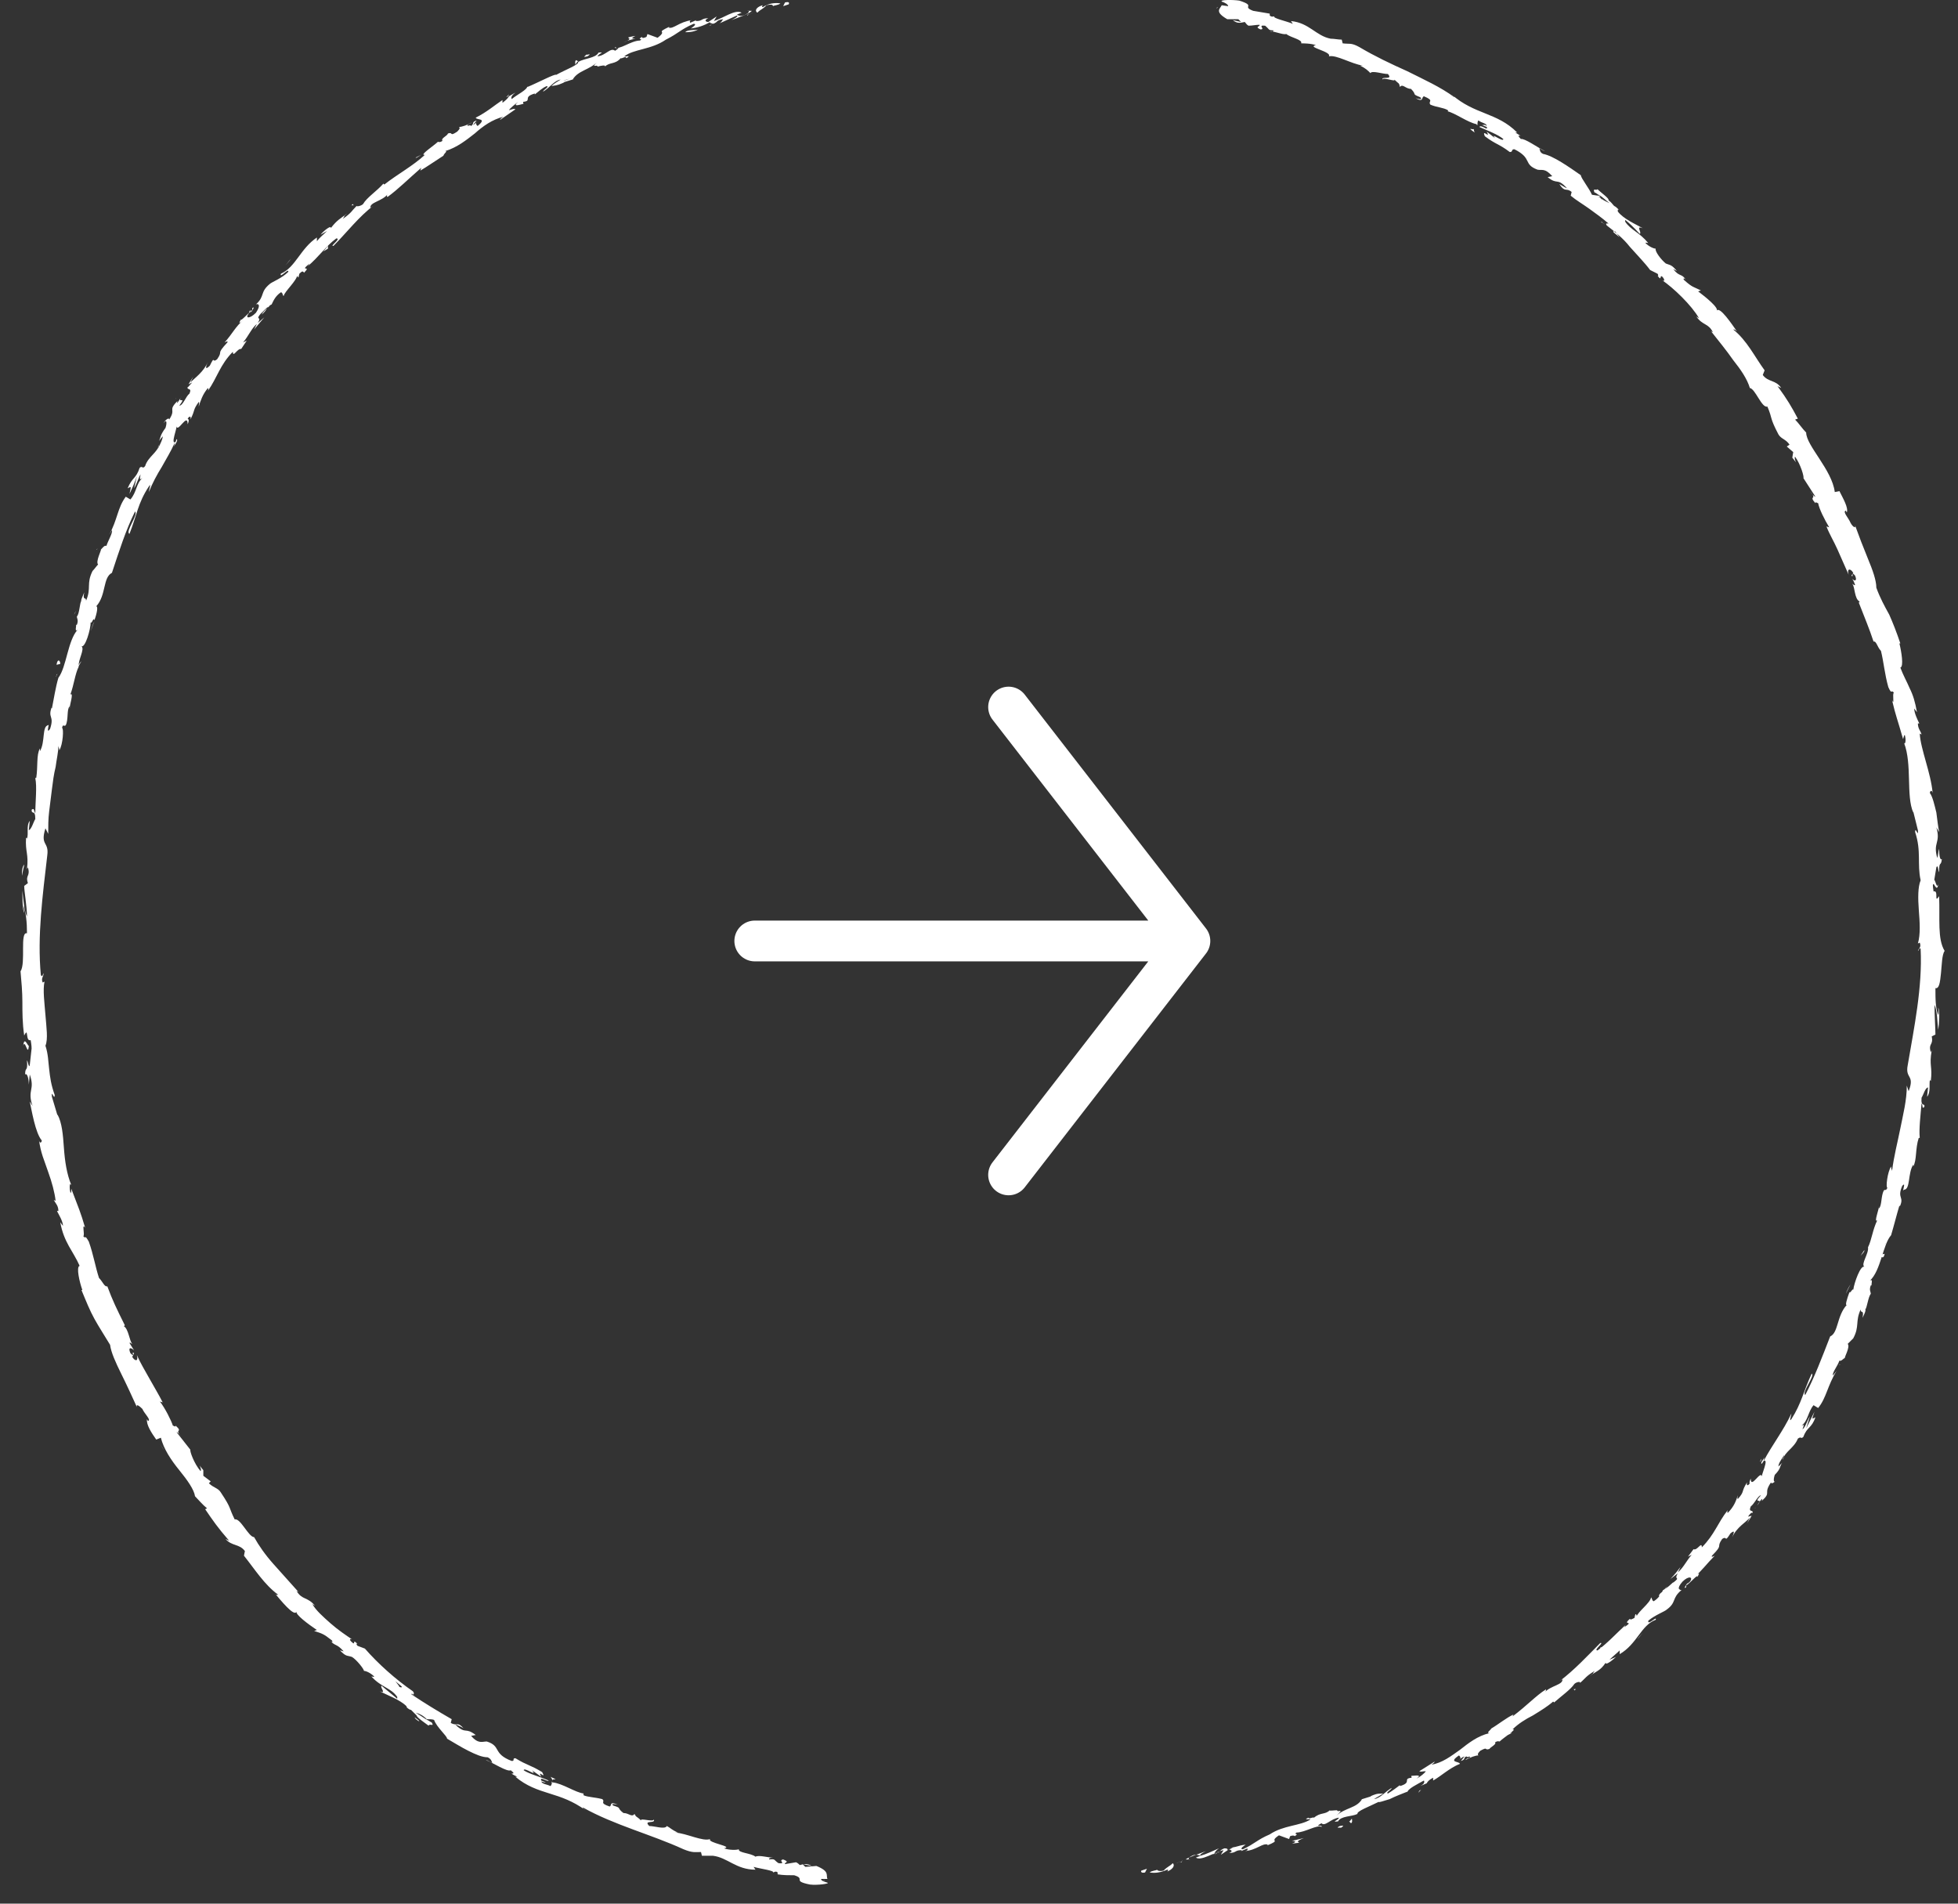 <svg width="72" height="70" viewBox="0 0 72 70" fill="none" xmlns="http://www.w3.org/2000/svg">
<rect x="0" y="0" width="72" height="70" fill="#333333" stroke="none"/>
<path d="M37.088 26L43.755 34.601M43.755 34.601L37.088 43.202M43.755 34.601L27.755 34.601" stroke="white" stroke-width="1.5" stroke-linecap="round" stroke-linejoin="round"/>
<path d="M27.169 67.965C27.203 67.965 27.203 67.965 27.169 67.965V67.965ZM3.471 22.841L3.335 23.217C3.369 23.114 3.403 22.977 3.471 22.841ZM2.995 24.31C2.928 24.378 2.894 24.446 2.86 24.515C2.86 24.549 2.86 24.549 2.86 24.549L2.995 24.31ZM6.357 16.385C6.357 16.385 6.357 16.419 6.323 16.419C6.289 16.555 6.323 16.487 6.357 16.385ZM9.921 11.158C9.888 11.227 9.854 11.295 9.82 11.329C9.922 11.261 9.955 11.193 9.921 11.158ZM9.82 11.329C9.752 11.398 9.684 11.466 9.616 11.568C9.718 11.5 9.786 11.398 9.82 11.329ZM22.925 1.56C23.061 1.491 23.197 1.457 23.366 1.423C23.264 1.423 23.163 1.423 23.366 1.32C22.755 1.423 23.468 1.355 22.925 1.56ZM27.848 0.467C27.984 0.33 28.018 0.364 28.187 0.193C28.323 0.159 28.425 0.159 28.425 0.227C28.459 0.193 28.629 0.193 28.697 0.125C28.493 0.091 28.255 0.125 28.052 0.262C27.984 0.262 28.052 0.193 28.052 0.193C27.882 0.227 27.712 0.364 27.848 0.467ZM27.542 0.535C27.508 0.535 27.474 0.535 27.474 0.569L27.542 0.535ZM30.021 68.614L29.613 68.648L29.511 68.546L29.851 68.614C29.681 68.512 29.545 68.546 29.41 68.58C29.376 68.546 29.342 68.512 29.274 68.478L28.866 68.546C28.832 68.478 29.07 68.478 28.799 68.375C28.595 68.409 28.934 68.546 28.629 68.512C28.459 68.409 28.527 68.341 28.289 68.375C28.255 68.341 28.323 68.307 28.425 68.307C28.221 68.307 27.916 68.204 27.78 68.273C27.61 68.136 27.135 68.136 27.169 67.999C27.101 68.034 26.795 68.034 26.626 67.965C26.999 67.897 25.98 67.76 26.116 67.624C25.845 67.726 25.267 67.419 24.826 67.385C24.86 67.385 24.894 67.385 24.928 67.385C24.69 67.282 24.656 67.214 24.521 67.145C24.453 67.282 24.079 67.145 23.875 67.145C23.638 66.906 24.113 67.077 24.045 66.906C24.011 67.009 23.536 66.838 23.57 66.94C23.4 66.77 23.4 66.838 23.332 66.701C23.23 66.838 23.129 66.667 22.925 66.667C22.653 66.462 22.891 66.496 22.551 66.394C22.416 66.291 22.721 66.36 22.721 66.36C22.382 66.223 22.517 66.394 22.416 66.428C22.008 66.291 22.28 66.257 22.144 66.155C21.872 66.086 21.635 66.086 21.465 66.018C21.465 65.984 21.431 65.984 21.465 65.95C21.159 65.916 20.684 65.574 20.311 65.54C20.277 65.506 20.277 65.506 20.277 65.506C20.311 65.574 20.277 65.642 20.243 65.677C20.107 65.608 19.937 65.608 19.903 65.506C20.005 65.54 20.005 65.54 20.073 65.54L19.903 65.472C19.835 65.301 20.141 65.54 20.175 65.472C19.869 65.335 19.462 65.233 19.258 65.096C19.258 64.959 19.801 65.369 19.564 65.096L19.903 65.335C19.733 65.028 20.107 65.472 19.937 65.164C19.496 64.891 19.394 64.925 18.953 64.652C18.817 64.652 18.953 64.754 18.817 64.754C18.104 64.481 18.443 64.208 17.9 64.037C17.73 64.037 17.595 64.139 17.323 63.832L17.493 63.798C17.085 63.49 17.153 63.798 16.746 63.422C16.848 63.422 17.119 63.593 17.051 63.559C16.814 63.285 16.814 63.49 16.576 63.354L16.61 63.217C16.135 62.944 15.625 62.636 15.116 62.295C15.15 62.295 15.286 62.329 15.184 62.192C14.539 61.748 13.894 61.167 13.418 60.621L13.147 60.519C13.113 60.484 13.079 60.416 13.147 60.45C12.943 60.245 13.079 60.484 12.977 60.416C12.841 60.313 12.841 60.245 12.943 60.279C12.739 60.143 12.434 59.938 12.162 59.699C11.891 59.459 11.619 59.22 11.483 58.981L11.585 59.05C11.313 58.708 11.11 58.845 10.906 58.503L10.974 58.537C10.668 58.196 10.363 57.854 10.057 57.513C9.752 57.171 9.514 56.829 9.344 56.522C9.141 56.522 8.835 55.804 8.631 55.873C8.394 55.395 8.53 55.497 8.122 54.882C8.02 54.711 7.85 54.711 7.681 54.541L7.749 54.472L7.477 54.267V54.062L7.341 53.892C7.375 53.96 7.409 54.062 7.375 54.096C7.138 53.823 6.968 53.345 7.002 53.311L6.492 52.662C6.526 52.662 6.628 52.764 6.696 52.833C6.357 52.525 6.764 52.696 6.458 52.423C6.458 52.491 6.391 52.423 6.357 52.423C6.289 52.218 6.085 51.808 5.881 51.535L5.983 51.569C5.847 51.295 5.678 51.022 5.508 50.715C5.338 50.407 5.168 50.134 5.033 49.827C5.1 50.066 4.965 50.066 4.863 49.895L4.931 49.758C4.795 49.656 4.999 49.963 4.795 49.758C4.693 49.519 4.829 49.553 4.931 49.656C4.863 49.553 4.829 49.485 4.761 49.383C4.795 49.348 4.829 49.417 4.863 49.417C4.761 49.314 4.727 48.87 4.557 48.768L4.591 48.733C4.286 48.119 4.15 47.845 3.946 47.299C3.844 47.333 3.776 47.128 3.64 46.991C3.505 46.581 3.437 46.137 3.267 45.659C3.097 45.352 3.165 45.591 3.063 45.454C3.131 45.42 2.995 44.942 3.131 45.147C2.961 44.566 2.894 44.429 2.622 43.712C2.622 43.815 2.622 43.883 2.588 43.849C2.554 43.712 2.554 43.541 2.588 43.541L2.622 43.575C2.452 43.166 2.384 42.687 2.35 42.209C2.316 41.731 2.282 41.287 2.113 40.979V41.014C2.045 40.774 1.977 40.569 1.909 40.33C1.875 40.023 2.011 40.501 2.011 40.262C1.875 39.886 1.841 39.613 1.807 39.306C1.773 39.032 1.773 38.759 1.671 38.452C1.773 38.212 1.705 37.768 1.671 37.324C1.637 36.88 1.569 36.402 1.637 36.095L1.569 36.129C1.502 35.958 1.603 35.924 1.603 35.787C1.569 35.821 1.569 35.958 1.502 35.855C1.366 34.421 1.569 32.918 1.739 31.449C1.807 30.937 1.468 31.107 1.671 30.458L1.773 30.663C1.773 30.39 1.773 30.117 1.807 29.843C1.841 29.57 1.875 29.297 1.909 29.024C1.943 28.75 1.977 28.477 2.045 28.204C2.079 27.93 2.147 27.657 2.147 27.418C2.147 27.486 2.181 27.486 2.181 27.589C2.316 27.384 2.35 26.769 2.282 26.769C2.316 26.598 2.35 26.735 2.418 26.667C2.52 26.462 2.452 26.086 2.554 25.983C2.588 25.983 2.554 26.052 2.554 26.086C2.554 25.949 2.724 25.437 2.588 25.539C2.724 25.164 2.758 24.788 2.894 24.515C2.86 24.276 3.131 23.866 2.995 23.763C3.131 23.831 3.335 23.148 3.335 22.875C3.369 22.977 3.437 22.67 3.471 22.807C3.573 22.533 3.607 22.294 3.539 22.294C3.912 21.884 3.776 21.235 4.116 21.064C4.387 20.245 4.625 19.493 4.965 18.81C5.1 18.913 4.591 19.561 4.761 19.63C5.033 18.947 5.066 18.503 5.474 17.888C5.576 17.717 5.474 18.024 5.474 18.093C5.61 17.751 5.779 17.444 5.949 17.17C6.119 16.863 6.289 16.59 6.425 16.282C6.425 16.282 6.425 16.351 6.391 16.419C6.458 16.316 6.56 16.18 6.492 16.146L6.458 16.248C6.255 16.385 6.526 15.701 6.492 15.667C6.526 15.941 6.9 15.155 6.9 15.599C6.934 15.531 6.968 15.428 6.9 15.394C6.968 15.292 7.036 15.292 7.002 15.428C7.205 15.018 7.07 15.121 7.307 14.779C7.341 14.813 7.307 14.882 7.307 14.95C7.375 14.745 7.443 14.506 7.647 14.267C7.647 14.301 7.681 14.267 7.647 14.369C7.986 13.891 8.088 13.413 8.563 12.935C8.563 13.174 8.733 12.798 8.869 12.832L9.073 12.525L8.937 12.593C9.141 12.354 9.242 12.081 9.446 11.91L9.344 12.115L9.718 11.671L9.48 11.876C9.65 11.602 9.344 11.807 9.616 11.5C9.582 11.568 9.82 11.261 9.989 11.193C10.057 11.056 10.125 10.885 10.329 10.748C10.397 10.748 10.397 10.885 10.431 10.885C10.465 10.714 10.906 10.338 10.94 10.099C10.906 10.168 10.974 10.202 10.974 10.202L11.008 10.065C11.11 9.963 11.144 9.963 11.178 10.031C11.483 9.724 10.974 10.031 11.381 9.69C11.348 9.724 11.381 9.724 11.313 9.792C11.721 9.45 11.992 9.04 12.366 8.767C12.57 8.767 12.094 9.075 12.264 9.04C12.739 8.562 13.215 7.947 13.724 7.572L13.622 7.64C13.588 7.435 14.064 7.401 14.267 7.128C14.199 7.196 14.233 7.264 14.267 7.23C14.641 6.957 14.98 6.615 15.489 6.171L15.456 6.274C15.693 6.137 16.033 5.898 16.304 5.727C16.338 5.625 16.474 5.556 16.372 5.556C16.814 5.42 17.153 5.146 17.459 4.907C17.764 4.634 18.104 4.395 18.511 4.292C18.443 4.327 18.341 4.429 18.409 4.395L18.953 4.019C18.885 3.985 18.851 4.019 18.715 4.053C18.749 3.985 18.919 3.848 19.054 3.746C18.817 3.951 19.122 3.848 19.258 3.814C19.224 3.814 19.258 3.746 19.224 3.746C19.598 3.712 19.19 3.575 19.666 3.438V3.473C19.801 3.37 19.937 3.233 20.107 3.165C20.209 3.199 19.971 3.302 19.971 3.37C20.209 3.233 20.378 2.96 20.616 2.926C20.514 2.994 20.378 3.063 20.277 3.165C20.548 3.131 20.582 3.097 20.752 3.028H20.718L21.159 2.892L21.058 2.926C21.261 2.584 21.669 2.584 22.008 2.243C21.669 2.55 21.974 2.345 21.974 2.448C22.11 2.414 22.28 2.379 22.246 2.448C22.416 2.277 22.619 2.379 22.823 2.14C22.857 2.174 23.027 2.038 23.027 2.14C23.264 2.004 22.959 2.106 22.959 2.072C23.298 1.799 23.943 1.833 24.487 1.457C24.962 1.218 25.03 1.081 25.505 0.876C25.675 0.876 25.403 1.047 25.403 1.047C25.675 1.013 25.879 0.945 26.116 0.808C26.082 0.842 26.116 0.842 26.218 0.876C26.422 0.808 26.32 0.74 26.592 0.706C26.558 0.74 26.524 0.842 26.422 0.876C26.66 0.774 26.863 0.671 27.101 0.569C27.169 0.603 26.965 0.706 26.897 0.74C27.169 0.637 27.576 0.501 27.644 0.398C27.576 0.398 27.508 0.398 27.474 0.398C27.576 0.364 27.542 0.467 27.474 0.501C27.271 0.637 27.135 0.569 27.101 0.535L27.271 0.467C27.033 0.33 26.592 0.671 26.252 0.774L26.354 0.603C26.252 0.671 26.15 0.74 26.048 0.808C25.947 0.808 25.879 0.74 26.048 0.671C25.777 0.671 25.845 0.774 25.607 0.774C25.573 0.774 25.573 0.774 25.607 0.74L25.369 0.842C25.403 0.808 25.302 0.774 25.437 0.74C24.962 0.808 24.758 1.081 24.588 1.013L24.622 0.979C24.045 1.252 24.588 1.081 24.181 1.389L23.808 1.252L23.774 1.355C23.706 1.389 23.604 1.423 23.604 1.355C23.4 1.491 23.672 1.389 23.536 1.491C23.197 1.491 22.755 1.867 22.619 1.73C22.551 1.833 22.925 1.662 22.619 1.867C22.45 1.73 22.28 2.038 21.974 2.072C22.008 1.97 22.28 1.901 22.008 1.935C21.906 2.14 21.499 2.14 21.261 2.277C21.295 2.379 20.82 2.55 20.446 2.755C20.446 2.687 19.733 3.063 19.394 3.199V3.165C19.394 3.302 19.02 3.473 18.817 3.643C18.783 3.575 18.817 3.507 18.953 3.404L18.715 3.541C18.681 3.609 18.613 3.677 18.477 3.78V3.677C18.172 3.882 17.9 4.122 17.493 4.327C17.527 4.429 17.934 4.327 17.561 4.634C17.527 4.6 17.459 4.531 17.561 4.463C17.527 4.497 17.459 4.566 17.391 4.6L17.527 4.429C17.323 4.497 17.459 4.531 17.323 4.634C17.289 4.566 17.187 4.668 17.187 4.6C17.221 4.566 17.323 4.531 17.357 4.497C17.187 4.6 16.983 4.668 16.881 4.668C16.916 4.702 16.916 4.736 16.814 4.839C16.508 5.044 16.678 4.839 16.474 4.907C16.44 5.01 16.203 5.078 16.27 5.18C16.169 5.249 16.135 5.215 16.101 5.215C15.965 5.351 15.388 5.727 15.625 5.693L15.659 5.659C15.659 5.659 15.659 5.659 15.625 5.693C15.184 6.103 14.607 6.41 14.132 6.786L14.098 6.752C13.86 7.025 13.486 7.264 13.351 7.503C13.283 7.572 13.113 7.606 13.113 7.572C12.909 7.777 12.943 7.811 12.604 8.05C12.773 7.811 12.502 8.084 12.773 7.845C12.502 8.05 12.4 8.084 12.162 8.391C12.196 8.255 11.891 8.494 11.789 8.631L12.027 8.494C11.891 8.631 11.755 8.733 11.653 8.87V8.733C11.042 9.143 10.872 9.826 10.329 10.065C10.261 10.27 10.634 9.826 10.601 9.997C10.363 10.236 9.989 10.373 9.921 10.441C9.548 10.748 9.752 10.885 9.412 11.193C9.48 11.158 9.616 11.193 9.412 11.5C9.175 11.739 9.005 11.705 9.141 11.534C9.175 11.466 9.242 11.466 9.242 11.466C9.31 11.363 9.378 11.261 9.276 11.329V11.398C9.141 11.5 8.835 11.841 8.869 11.739C8.733 11.944 8.835 11.876 8.971 11.739C8.631 12.046 8.563 12.252 8.258 12.593C8.326 12.559 8.394 12.525 8.36 12.593C7.918 13.071 8.224 12.866 7.986 13.208C7.783 13.379 7.918 13.037 7.715 13.447C7.511 13.652 7.579 13.447 7.647 13.31C7.477 13.686 7.171 13.891 7.002 14.062L7.104 13.857C7.036 13.959 6.968 14.062 6.934 14.13L7.07 14.062C6.968 14.164 6.934 14.233 6.9 14.233C6.866 14.369 7.07 14.233 6.968 14.472C6.832 14.574 6.73 14.916 6.594 14.916C6.9 14.506 6.458 14.916 6.696 14.54C6.662 14.608 6.594 14.711 6.526 14.813C6.492 14.813 6.526 14.779 6.526 14.745C6.153 15.121 6.492 15.018 6.221 15.428C6.221 15.326 6.051 15.462 6.017 15.565C6.119 15.394 6.153 15.531 6.085 15.736C5.881 16.009 5.915 16.077 5.847 16.214L5.983 16.043C5.983 16.146 5.915 16.282 5.813 16.487C5.779 16.487 5.881 16.282 5.847 16.351C5.813 16.624 5.44 16.795 5.338 17.136C5.236 17.273 5.236 17.102 5.134 17.204C4.999 17.614 4.863 17.546 4.693 17.956C4.829 17.888 4.829 17.854 4.761 18.161C4.863 17.956 4.965 17.717 5.033 17.512L4.931 17.956C5.033 17.785 5.1 17.546 5.168 17.444C5.134 17.649 5.134 17.649 5.236 17.58C4.999 17.785 5.033 18.093 4.795 18.366L4.625 18.264C4.32 18.673 4.32 19.117 4.014 19.664L4.116 19.493C4.15 19.596 3.98 19.869 3.912 20.074C3.844 20.04 3.776 20.142 3.708 20.211C3.742 20.211 3.505 20.655 3.607 20.757C3.539 20.825 3.471 20.928 3.403 20.996C3.165 21.474 3.369 21.611 3.165 22.089C3.165 21.919 3.029 22.123 3.097 21.782C3.029 21.953 2.961 22.089 2.995 22.089C2.928 22.158 2.928 22.567 2.826 22.67C2.826 22.738 2.894 22.807 2.826 22.977C2.792 22.977 2.792 22.977 2.792 22.977C2.826 22.977 2.724 23.285 2.86 23.148C2.486 23.558 2.452 24.515 2.147 24.924C2.045 25.266 1.977 25.71 1.909 26.052C1.909 26.018 1.875 26.052 1.909 25.983C1.739 26.427 2.011 26.291 1.841 26.803C1.671 27.042 1.841 26.53 1.773 26.667C1.536 26.701 1.671 27.282 1.468 27.623V27.521C1.332 27.76 1.4 28.17 1.332 28.614C1.332 28.614 1.332 28.58 1.298 28.614C1.366 28.921 1.298 29.502 1.298 29.912C1.23 29.775 1.264 29.707 1.162 29.775C1.162 29.98 1.298 29.741 1.298 30.117C1.23 30.219 1.162 30.492 1.06 30.527L1.094 30.185C0.958 30.356 1.06 30.663 0.992 30.834L0.958 30.8C0.924 31.346 1.06 31.381 0.992 31.961L1.026 31.893C1.128 32.235 0.924 32.166 1.026 32.474L0.89 32.576C0.89 32.781 0.992 33.328 0.992 33.703C0.89 33.498 0.856 33.054 0.823 32.747C0.823 32.952 0.823 33.464 0.89 33.567C0.89 33.498 0.856 33.362 0.856 33.294C0.958 33.567 0.992 33.908 0.992 34.318C0.721 34.25 0.958 35.411 0.755 35.719C0.789 36.095 0.823 36.47 0.823 36.846C0.823 37.222 0.823 37.632 0.89 38.076C1.06 37.734 0.924 38.315 1.128 38.247C1.162 38.452 1.162 38.52 1.162 38.554V38.52C1.162 38.554 1.162 38.554 1.162 38.554L1.094 39.169C1.06 39.306 1.026 38.998 0.992 38.998C1.026 39.442 0.924 39.203 0.924 39.511C0.992 39.442 1.06 39.647 1.06 39.886L1.094 39.511C1.298 40.091 0.992 40.057 1.196 40.672L1.094 40.501C1.162 40.809 1.298 41.663 1.536 41.936C1.536 42.004 1.468 42.072 1.434 41.936C1.468 42.141 1.502 42.312 1.569 42.517C1.637 42.721 1.705 42.892 1.773 43.097C1.909 43.473 2.011 43.849 2.045 44.156L1.977 44.122C2.045 44.259 2.147 44.327 2.147 44.532C2.113 44.532 2.079 44.498 2.113 44.566C2.147 44.634 2.316 44.908 2.316 45.078L2.215 44.942C2.35 45.693 2.69 46.001 2.928 46.547C2.792 46.581 2.928 47.162 3.029 47.435H2.995C3.165 47.845 3.301 48.187 3.471 48.494C3.64 48.802 3.844 49.109 4.048 49.451C4.082 49.724 4.252 50.1 4.455 50.51C4.659 50.92 4.863 51.364 5.033 51.739C4.999 51.603 5.134 51.705 5.236 51.808C5.304 51.979 5.576 52.218 5.44 52.252L5.406 52.184C5.372 52.389 5.576 52.696 5.745 52.935L5.915 52.867C6.017 53.277 6.289 53.687 6.594 54.062C6.9 54.438 7.138 54.78 7.171 55.019C7.307 55.156 7.443 55.326 7.613 55.463L7.545 55.497C7.85 55.941 7.986 56.146 8.428 56.658L8.292 56.59C8.53 56.863 8.801 56.761 9.005 57.034L8.971 57.205C9.378 57.717 9.718 58.264 10.227 58.64C10.193 58.64 10.159 58.674 10.091 58.571C10.295 58.81 10.838 59.494 10.906 59.255C10.838 59.357 11.348 59.733 11.653 59.938L11.551 59.972C11.857 60.074 11.891 60.074 12.196 60.313C12.264 60.382 12.196 60.416 12.128 60.313C12.332 60.553 12.366 60.416 12.638 60.723C12.604 60.723 12.536 60.689 12.502 60.689C12.739 60.928 12.739 60.86 12.943 60.928C13.113 61.031 13.384 61.373 13.384 61.441C13.452 61.441 13.622 61.509 13.758 61.646C13.758 61.68 13.69 61.646 13.656 61.646C14.03 62.056 14.369 62.056 14.607 62.397C14.607 62.431 14.607 62.466 14.607 62.466C14.267 62.192 13.996 61.953 14.03 61.987C13.962 62.056 14.233 62.295 13.962 62.192C14.233 62.329 14.709 62.5 14.946 62.739C14.946 62.739 14.946 62.773 14.98 62.773H14.946C15.014 62.841 15.082 62.876 15.116 62.876C15.184 62.944 15.252 63.012 15.32 63.08C15.32 63.149 15.625 63.354 15.761 63.456C15.795 63.354 15.999 63.525 15.863 63.319C15.897 63.354 15.829 63.319 15.727 63.251C15.693 63.251 15.693 63.217 15.659 63.217C15.557 63.149 15.456 63.08 15.286 62.978C15.422 63.012 15.557 63.08 15.693 63.217C15.795 63.217 15.931 63.217 15.965 63.251C16.067 63.525 16.44 63.832 16.44 63.934C16.678 64.071 16.949 64.242 17.221 64.379C17.493 64.515 17.73 64.618 17.934 64.618C18.07 64.686 18.07 64.754 18.104 64.823C18.002 64.788 17.934 64.72 17.866 64.72C18.138 64.823 18.647 65.164 18.783 65.096C19.088 65.335 18.545 65.096 19.02 65.335H18.953C19.36 65.677 19.767 65.813 20.209 65.95C20.65 66.086 21.058 66.223 21.533 66.565C21.465 66.531 21.431 66.496 21.431 66.462C22.585 67.111 23.943 67.453 25.132 67.999C25.471 68.136 25.539 68.102 25.777 68.102L25.811 68.239H26.218C26.761 68.307 27.067 68.751 27.78 68.751L27.712 68.648C27.95 68.717 28.493 68.785 28.425 68.853C28.459 68.853 28.527 68.785 28.595 68.853V68.922C28.799 68.956 29.002 68.956 29.206 68.956C29.647 69.092 29.104 69.161 29.783 69.297C30.055 69.332 30.53 69.263 30.428 69.229C30.326 69.195 30.191 69.161 30.191 69.092H30.428C30.36 68.956 30.53 68.819 30.021 68.614ZM14.675 62.022C14.709 62.022 14.607 61.919 14.539 61.816C14.607 61.885 14.709 61.953 14.777 62.022C14.777 62.056 14.743 62.056 14.675 62.022ZM15.422 63.285H15.388C15.286 63.217 15.252 63.183 15.252 63.149C15.286 63.183 15.354 63.217 15.422 63.285ZM15.116 62.261C15.184 62.295 15.218 62.329 15.252 62.363C15.218 62.329 15.184 62.329 15.116 62.261ZM27.678 0.467L27.542 0.535C27.576 0.501 27.644 0.501 27.678 0.467ZM25.675 1.081C25.607 1.116 25.267 1.081 25.2 1.184C25.302 1.184 25.505 1.184 25.675 1.081ZM28.866 0.091L28.799 0.227L29.002 0.159C29.036 0.091 29.002 0.057 28.866 0.091ZM15.625 63.319C15.625 63.319 15.659 63.319 15.659 63.354C15.659 63.319 15.625 63.319 15.625 63.285C15.591 63.285 15.591 63.285 15.591 63.285C15.591 63.285 15.591 63.285 15.625 63.319ZM19.156 3.746C19.156 3.746 19.19 3.746 19.224 3.746C19.224 3.746 19.19 3.746 19.156 3.746ZM12.06 9.143V9.04L11.891 9.245L12.06 9.143ZM20.243 65.335C20.277 65.369 20.311 65.437 20.311 65.472C20.311 65.369 20.616 65.506 20.243 65.335ZM5.881 53.106L6.051 53.345L5.983 53.243L5.881 53.106ZM30.326 69.127H30.292C30.292 69.127 30.292 69.161 30.258 69.161L30.326 69.127ZM0.89 31.791C0.823 31.859 0.789 32.064 0.823 32.2C0.823 32.03 0.89 31.859 0.89 31.791ZM2.045 24.89L2.079 24.856C2.079 24.822 2.079 24.788 2.113 24.788L2.045 24.89ZM0.856 38.452C0.924 38.178 1.026 38.896 1.06 38.452C1.026 38.486 0.89 38.076 0.856 38.452ZM15.489 5.693L15.286 5.795C15.286 5.83 15.388 5.761 15.489 5.693ZM2.724 22.636C2.724 22.567 2.758 22.533 2.792 22.465C2.758 22.567 2.724 22.567 2.724 22.636ZM21.601 2.072C21.805 1.935 21.567 2.038 21.567 2.004C21.465 2.106 21.431 2.106 21.601 2.072ZM10.702 9.519L10.499 9.758L10.634 9.587L10.702 9.519ZM2.079 24.446L2.215 24.412C2.215 24.276 2.113 24.207 2.079 24.446ZM20.718 2.96L20.956 2.892C20.854 2.926 20.786 2.96 20.718 2.96ZM13.011 7.572L12.977 7.503C12.841 7.606 13.011 7.503 13.011 7.572ZM21.193 2.209C21.125 2.243 21.159 2.345 21.159 2.379C21.193 2.311 21.227 2.277 21.261 2.243C21.227 2.243 21.227 2.243 21.193 2.209ZM26.252 0.876C26.286 0.842 26.32 0.842 26.354 0.808L26.252 0.876ZM26.184 0.911L26.082 0.945C26.116 0.911 26.15 0.911 26.184 0.911ZM21.94 2.448C21.94 2.414 21.94 2.414 21.94 2.414V2.448ZM18.613 3.575L18.681 3.541C18.681 3.507 18.715 3.507 18.715 3.473L18.613 3.575ZM3.607 20.176C3.607 20.176 3.573 20.176 3.539 20.211C3.573 20.211 3.573 20.176 3.607 20.176ZM6.458 14.677C6.492 14.608 6.492 14.643 6.458 14.677V14.677ZM15.557 5.659H15.591C15.591 5.659 15.591 5.659 15.557 5.659ZM9.209 11.398C9.175 11.432 9.141 11.5 9.175 11.5C9.209 11.432 9.209 11.432 9.209 11.398ZM67.367 17.854L67.198 17.614L67.265 17.717L67.367 17.854ZM69.302 46.103L69.167 46.137C69.167 46.24 69.269 46.308 69.302 46.103ZM61.324 58.332C61.222 58.401 61.188 58.469 61.12 58.537C61.188 58.469 61.256 58.401 61.324 58.332ZM61.018 58.708C61.052 58.64 61.086 58.606 61.12 58.537C61.018 58.606 60.984 58.674 61.018 58.708ZM64.719 53.755L64.753 53.721C64.787 53.584 64.753 53.653 64.719 53.755ZM68.42 46.172C68.488 46.103 68.522 46.069 68.555 46.001V45.967L68.42 46.172ZM67.876 47.572L68.046 47.23C67.978 47.333 67.91 47.47 67.876 47.572ZM48.932 66.77C48.932 66.804 48.932 66.804 48.932 66.804V66.77ZM44.688 68.204C44.688 68.17 44.722 68.17 44.756 68.136C44.722 68.136 44.688 68.17 44.688 68.204C44.654 68.204 44.654 68.17 44.688 68.204ZM51.716 65.574C51.716 65.574 51.682 65.574 51.648 65.574C51.648 65.574 51.682 65.574 51.716 65.574ZM50.154 66.291L49.916 66.36C50.018 66.326 50.12 66.326 50.154 66.291ZM44.722 0.296H44.756L44.79 0.262L44.722 0.296ZM54.194 4.736C54.194 4.805 53.889 4.634 54.228 4.873C54.194 4.805 54.194 4.771 54.194 4.736ZM45.231 67.965C45.299 67.931 45.604 67.965 45.706 67.863C45.604 67.897 45.401 67.897 45.231 67.965ZM71.306 32.952C71.102 33.259 71.306 32.713 71.102 32.781C71.068 32.576 71.068 32.508 71.102 32.508V32.542C71.102 32.508 71.102 32.508 71.102 32.508L71.204 31.893C71.272 31.756 71.272 32.064 71.306 32.064C71.306 31.62 71.374 31.893 71.407 31.586C71.34 31.654 71.306 31.449 71.306 31.21C71.272 31.312 71.272 31.449 71.238 31.551C71.068 30.971 71.374 31.005 71.204 30.424L71.306 30.595C71.272 30.424 71.238 30.151 71.204 29.878C71.136 29.604 71.068 29.297 70.966 29.16C70.966 29.092 71.034 29.024 71.068 29.16C71 28.409 70.626 27.555 70.593 26.974L70.66 27.008C70.626 26.872 70.525 26.803 70.525 26.598C70.559 26.598 70.593 26.633 70.559 26.564C70.525 26.496 70.389 26.223 70.389 26.052L70.491 26.188C70.423 25.813 70.355 25.574 70.219 25.3C70.117 25.061 69.981 24.822 69.88 24.549C70.015 24.515 69.914 23.934 69.846 23.661H69.88C69.744 23.251 69.608 22.909 69.472 22.602C69.302 22.294 69.133 21.987 68.997 21.611C68.997 21.338 68.861 20.962 68.691 20.552C68.522 20.142 68.352 19.698 68.216 19.322C68.25 19.459 68.114 19.357 68.046 19.22C67.978 19.049 67.741 18.81 67.876 18.776L67.91 18.844C67.978 18.673 67.775 18.332 67.639 18.058L67.469 18.093C67.367 17.273 66.417 16.385 66.417 15.906C66.281 15.77 66.145 15.565 66.009 15.428L66.111 15.394C65.873 14.95 65.738 14.711 65.364 14.198L65.5 14.267C65.296 13.959 65.025 14.062 64.821 13.789L64.889 13.618C64.515 13.105 64.244 12.525 63.734 12.115C63.768 12.115 63.802 12.115 63.87 12.183C63.7 11.944 63.225 11.227 63.123 11.432C63.225 11.329 62.716 10.919 62.444 10.714L62.546 10.68C62.275 10.543 62.241 10.578 61.935 10.304C61.867 10.236 61.935 10.202 62.003 10.304C61.833 10.031 61.765 10.202 61.528 9.894L61.663 9.963C61.46 9.724 61.426 9.758 61.256 9.69C61.086 9.553 60.849 9.245 60.883 9.143C60.815 9.143 60.645 9.075 60.509 8.938C60.509 8.904 60.577 8.938 60.611 8.938C60.271 8.528 59.966 8.46 59.762 8.152C59.762 8.118 59.762 8.084 59.762 8.084C60.102 8.357 60.305 8.631 60.305 8.596C60.373 8.528 60.136 8.289 60.407 8.391C60.169 8.255 59.694 8.05 59.49 7.777C59.49 7.742 59.49 7.742 59.49 7.708H59.524C59.456 7.64 59.423 7.606 59.355 7.572C59.287 7.503 59.253 7.435 59.151 7.367C59.185 7.298 58.879 7.093 58.744 6.957C58.71 7.025 58.54 6.888 58.642 7.093C58.642 7.059 58.676 7.093 58.778 7.162C58.812 7.162 58.812 7.196 58.845 7.196C58.947 7.264 59.049 7.367 59.185 7.469C59.049 7.401 58.913 7.367 58.812 7.196C58.71 7.196 58.574 7.162 58.54 7.162C58.438 6.923 58.132 6.547 58.132 6.444C57.691 6.137 57.114 5.727 56.74 5.659C56.605 5.59 56.639 5.522 56.605 5.454C56.672 5.488 56.774 5.556 56.808 5.556C56.537 5.42 56.061 5.078 55.926 5.112C55.654 4.839 56.163 5.146 55.722 4.873H55.79C55.043 4.122 54.228 4.224 53.379 3.473C53.447 3.541 53.481 3.541 53.481 3.575C52.972 3.199 52.361 2.926 51.75 2.619C51.139 2.345 50.561 2.072 49.984 1.73C49.679 1.56 49.611 1.628 49.373 1.594L49.339 1.457C49.203 1.457 49.067 1.423 48.932 1.423C48.388 1.32 48.151 0.842 47.472 0.774L47.54 0.876C47.302 0.774 46.793 0.671 46.861 0.603C46.827 0.603 46.759 0.637 46.691 0.569V0.501C46.487 0.467 46.283 0.432 46.08 0.398C45.638 0.227 46.215 0.227 45.57 0.022C45.333 -0.012 44.858 -0.012 44.925 0.057C45.027 0.091 45.163 0.159 45.163 0.227L44.925 0.193C44.858 0.33 44.654 0.432 45.129 0.706H45.536L45.638 0.808L45.333 0.74C45.502 0.876 45.604 0.842 45.774 0.808C45.808 0.842 45.842 0.911 45.91 0.945C46.046 0.945 46.182 0.911 46.317 0.911C46.351 0.979 46.114 0.979 46.351 1.081C46.555 1.081 46.215 0.911 46.521 0.945C46.691 1.081 46.623 1.116 46.827 1.116C46.827 1.15 46.793 1.184 46.691 1.15C46.895 1.15 47.166 1.286 47.302 1.252C47.472 1.389 47.913 1.457 47.845 1.594C47.913 1.594 48.219 1.594 48.388 1.662C48.015 1.73 48.999 1.901 48.864 2.072C49.135 2.004 49.679 2.345 50.12 2.414C50.086 2.414 50.052 2.414 50.018 2.414C50.222 2.516 50.29 2.584 50.392 2.687C50.459 2.584 50.833 2.721 51.037 2.721C51.24 2.96 50.799 2.789 50.833 2.926C50.867 2.824 51.342 3.028 51.274 2.926C51.444 3.097 51.444 3.028 51.478 3.199C51.58 3.063 51.682 3.268 51.885 3.268C52.123 3.507 51.885 3.438 52.225 3.575C52.361 3.712 52.055 3.609 52.055 3.609C52.361 3.78 52.259 3.575 52.361 3.541C52.768 3.712 52.496 3.712 52.598 3.848C52.836 3.951 53.074 3.951 53.243 4.053C53.243 4.087 53.277 4.122 53.209 4.087C53.515 4.156 53.956 4.497 54.296 4.566C54.296 4.6 54.33 4.6 54.33 4.6C54.33 4.531 54.33 4.463 54.364 4.429C54.5 4.531 54.669 4.531 54.669 4.634C54.602 4.566 54.568 4.6 54.5 4.6L54.669 4.668C54.737 4.839 54.466 4.566 54.398 4.668C54.703 4.805 55.077 4.941 55.281 5.112C55.281 5.249 54.771 4.839 54.975 5.078L54.669 4.839C54.839 5.146 54.466 4.702 54.602 5.01C55.009 5.317 55.111 5.283 55.518 5.59C55.654 5.59 55.552 5.488 55.688 5.488C56.367 5.83 55.993 6.034 56.537 6.239C56.706 6.274 56.808 6.171 57.08 6.479L56.91 6.513C57.284 6.82 57.25 6.513 57.623 6.923C57.521 6.888 57.284 6.718 57.352 6.786C57.555 7.093 57.589 6.888 57.793 7.059L57.759 7.196C57.963 7.367 58.2 7.503 58.438 7.674C58.676 7.845 58.913 8.016 59.151 8.221C59.117 8.221 59.015 8.187 59.083 8.289C59.389 8.528 59.694 8.767 59.932 9.075C60.203 9.382 60.475 9.655 60.679 9.929L60.95 10.065C60.984 10.099 60.984 10.168 60.95 10.134C61.12 10.373 61.018 10.099 61.12 10.168C61.222 10.27 61.222 10.373 61.12 10.304C61.528 10.578 62.207 11.227 62.478 11.705L62.376 11.637C62.614 11.978 62.818 11.876 62.987 12.217L62.92 12.183C63.191 12.525 63.497 12.9 63.734 13.242C64.006 13.584 64.244 13.925 64.346 14.267C64.549 14.301 64.787 15.018 64.991 14.95C65.194 15.428 65.058 15.326 65.398 15.975C65.5 16.146 65.67 16.146 65.805 16.351L65.704 16.419L65.941 16.624L65.907 16.829L66.043 17C66.009 16.931 65.975 16.829 66.009 16.795C66.213 17.068 66.349 17.546 66.315 17.58L66.756 18.264C66.722 18.264 66.62 18.161 66.552 18.058C66.858 18.4 66.484 18.195 66.756 18.503C66.756 18.434 66.824 18.503 66.858 18.503C66.892 18.707 67.096 19.117 67.265 19.391L67.163 19.357C67.265 19.63 67.435 19.903 67.571 20.211C67.707 20.518 67.843 20.825 67.978 21.133C67.91 20.894 68.046 20.894 68.148 21.064L68.08 21.167C68.182 21.27 68.046 20.962 68.216 21.167C68.318 21.406 68.148 21.372 68.08 21.235C68.148 21.338 68.182 21.406 68.216 21.509C68.182 21.543 68.148 21.474 68.114 21.474C68.216 21.577 68.182 22.021 68.386 22.123L68.352 22.158C68.59 22.773 68.725 23.08 68.895 23.592C68.997 23.558 69.031 23.797 69.167 23.934C69.269 24.344 69.302 24.788 69.438 25.266C69.574 25.574 69.54 25.334 69.642 25.471C69.574 25.505 69.676 25.983 69.574 25.744C69.71 26.325 69.778 26.462 69.981 27.179C70.015 27.077 70.015 27.008 70.049 27.042C70.083 27.179 70.083 27.35 70.015 27.35V27.316C70.321 28.101 70.083 29.263 70.355 29.878V29.843L70.525 30.527C70.559 30.834 70.423 30.356 70.423 30.595C70.66 31.312 70.491 31.756 70.626 32.371C70.525 32.61 70.525 33.02 70.559 33.464C70.593 33.908 70.626 34.352 70.525 34.694L70.593 34.66C70.66 34.831 70.559 34.865 70.525 34.967C70.559 34.967 70.593 34.797 70.626 34.899C70.695 36.3 70.389 37.768 70.151 39.169C70.049 39.681 70.423 39.511 70.185 40.125L70.117 39.92C70.117 40.467 69.981 40.979 69.88 41.492C69.778 42.004 69.642 42.517 69.574 43.063C69.574 42.995 69.54 42.995 69.54 42.892C69.404 43.097 69.336 43.678 69.404 43.678C69.336 43.815 69.336 43.712 69.269 43.78C69.167 43.985 69.201 44.327 69.099 44.429C69.065 44.429 69.099 44.361 69.099 44.327C69.099 44.464 68.895 44.976 69.031 44.873C68.861 45.215 68.827 45.591 68.691 45.864C68.725 46.103 68.42 46.479 68.555 46.581C68.42 46.513 68.182 47.162 68.148 47.435C68.148 47.333 68.012 47.606 68.012 47.504C67.91 47.777 67.843 48.016 67.91 47.982C67.537 48.392 67.605 49.007 67.299 49.143C66.994 49.929 66.722 50.647 66.383 51.295C66.247 51.193 66.756 50.578 66.62 50.51C66.315 51.159 66.247 51.603 65.873 52.184C65.772 52.32 65.873 52.047 65.873 51.979C65.568 52.628 65.16 53.14 64.855 53.721C64.855 53.721 64.855 53.653 64.889 53.584C64.821 53.687 64.719 53.823 64.787 53.823L64.855 53.721C65.058 53.618 64.753 54.267 64.787 54.301C64.753 54.028 64.379 54.78 64.379 54.37C64.346 54.438 64.312 54.541 64.346 54.541C64.278 54.643 64.21 54.643 64.244 54.506C64.006 54.882 64.176 54.814 63.904 55.121C63.87 55.087 63.904 55.019 63.904 54.985C63.836 55.19 63.768 55.395 63.531 55.634C63.531 55.599 63.497 55.634 63.531 55.531C63.157 56.01 63.055 56.419 62.58 56.898C62.58 56.658 62.41 57.034 62.275 56.966L62.071 57.239L62.207 57.171C62.003 57.41 61.901 57.649 61.697 57.82L61.799 57.615C61.697 57.752 61.562 57.922 61.426 58.059C61.528 57.991 61.596 57.922 61.697 57.854C61.528 58.127 61.833 57.956 61.528 58.196C61.562 58.127 61.324 58.401 61.154 58.469C61.086 58.606 61.018 58.742 60.815 58.879C60.747 58.879 60.747 58.742 60.713 58.742C60.679 58.947 60.237 59.255 60.169 59.459C60.203 59.391 60.169 59.357 60.136 59.357L60.102 59.494C59.966 59.562 59.966 59.562 59.932 59.528C59.626 59.801 60.136 59.562 59.728 59.835C59.762 59.801 59.728 59.801 59.796 59.733C59.423 60.074 59.117 60.416 58.744 60.689C58.574 60.689 59.015 60.382 58.845 60.416C58.37 60.894 57.895 61.407 57.352 61.816L57.453 61.748C57.487 61.953 57.012 61.987 56.808 62.226C56.876 62.158 56.842 62.09 56.842 62.124C56.469 62.363 56.163 62.705 55.62 63.115L55.654 63.046C55.416 63.149 55.077 63.422 54.839 63.559C54.805 63.627 54.636 63.729 54.771 63.729C54.33 63.832 53.99 64.105 53.685 64.344C53.345 64.583 53.04 64.823 52.632 64.891C52.7 64.857 52.802 64.754 52.734 64.788C52.564 64.891 52.361 65.028 52.191 65.13C52.259 65.164 52.293 65.13 52.429 65.13C52.395 65.198 52.225 65.335 52.089 65.403C52.327 65.233 52.021 65.301 51.885 65.301C51.919 65.301 51.885 65.369 51.919 65.369C51.546 65.403 51.953 65.54 51.478 65.677V65.642C51.342 65.745 51.206 65.847 51.037 65.95C50.935 65.916 51.172 65.813 51.172 65.745C50.935 65.882 50.765 66.121 50.527 66.155C50.629 66.086 50.765 66.018 50.867 65.95C50.595 65.95 50.561 65.984 50.392 66.052H50.425L49.984 66.189L50.086 66.155C49.882 66.496 49.475 66.462 49.135 66.77C49.475 66.462 49.169 66.667 49.169 66.565C49.067 66.565 48.864 66.599 48.898 66.565C48.728 66.736 48.558 66.633 48.321 66.838C48.286 66.804 48.117 66.906 48.117 66.838C47.879 66.94 48.185 66.872 48.185 66.906C47.811 67.145 47.2 67.111 46.691 67.453C46.215 67.658 46.148 67.794 45.706 67.999C45.536 67.999 45.808 67.829 45.808 67.829C45.536 67.863 45.367 67.931 45.129 68.034C45.163 67.999 45.129 67.965 45.027 67.965C44.824 68.034 44.925 68.102 44.654 68.136C44.688 68.102 44.722 68.034 44.824 67.965C44.586 68.068 44.382 68.17 44.145 68.239C44.077 68.204 44.28 68.102 44.348 68.068C44.077 68.17 43.669 68.307 43.601 68.375H43.771C43.669 68.409 43.703 68.307 43.771 68.273C43.975 68.136 44.111 68.239 44.145 68.239L43.975 68.307C44.178 68.443 44.654 68.102 44.993 68.034L44.891 68.204L45.197 67.999C45.265 68.034 45.367 68.068 45.197 68.136C45.469 68.136 45.401 68.034 45.638 68.034C45.672 68.034 45.672 68.034 45.638 68.068L45.876 67.965C45.842 67.999 45.944 68.034 45.774 68.068C46.215 68.034 46.419 67.76 46.623 67.829L46.589 67.863C47.166 67.624 46.623 67.76 47.03 67.487L47.404 67.624L47.438 67.521C47.506 67.487 47.608 67.487 47.608 67.521C47.811 67.385 47.54 67.487 47.675 67.385C47.981 67.385 48.456 67.077 48.592 67.18C48.66 67.077 48.286 67.214 48.592 67.043C48.728 67.18 48.932 66.872 49.237 66.838C49.203 66.94 48.932 67.009 49.203 66.975C49.305 66.77 49.712 66.804 49.916 66.701C49.882 66.599 50.358 66.428 50.697 66.257C50.697 66.291 50.867 66.223 51.105 66.155C51.308 66.052 51.58 65.95 51.75 65.882V65.916C51.75 65.779 52.123 65.608 52.361 65.472C52.395 65.54 52.361 65.608 52.225 65.677L52.463 65.574C52.496 65.506 52.564 65.437 52.7 65.369V65.472C53.006 65.301 53.277 65.028 53.685 64.857C53.651 64.754 53.243 64.823 53.651 64.549C53.685 64.583 53.753 64.652 53.651 64.72C53.685 64.686 53.753 64.618 53.855 64.583L53.719 64.754C53.922 64.686 53.787 64.652 53.922 64.583C53.956 64.652 54.058 64.549 54.058 64.618C54.024 64.652 53.922 64.652 53.889 64.72C54.058 64.618 54.262 64.549 54.364 64.549C54.33 64.515 54.33 64.481 54.432 64.379C54.737 64.208 54.568 64.379 54.771 64.31C54.805 64.242 55.043 64.139 54.975 64.071C55.077 64.003 55.111 64.037 55.145 64.037C55.281 63.9 55.824 63.559 55.62 63.593L55.586 63.627C55.586 63.627 55.586 63.627 55.62 63.593C55.824 63.388 56.095 63.217 56.367 63.08C56.639 62.91 56.876 62.773 57.114 62.568L57.148 62.602C57.419 62.363 57.759 62.124 57.895 61.919C57.963 61.851 58.132 61.816 58.099 61.885C58.302 61.714 58.302 61.646 58.642 61.441C58.472 61.646 58.744 61.407 58.438 61.646C58.71 61.441 58.845 61.441 59.049 61.133C59.015 61.27 59.321 61.031 59.423 60.928L59.185 61.031C59.321 60.894 59.457 60.792 59.558 60.689V60.826C60.203 60.45 60.339 59.767 60.883 59.562C60.95 59.391 60.577 59.801 60.611 59.596C60.849 59.391 61.222 59.255 61.29 59.186C61.663 58.913 61.46 58.776 61.833 58.469C61.765 58.469 61.629 58.435 61.867 58.161C62.105 57.922 62.275 57.991 62.139 58.161C62.071 58.23 62.037 58.23 62.037 58.23C61.969 58.332 61.901 58.435 62.003 58.366V58.298C62.139 58.23 62.444 57.854 62.41 57.991C62.546 57.786 62.444 57.854 62.309 57.991C62.614 57.717 62.75 57.513 63.055 57.205C62.987 57.239 62.92 57.273 62.953 57.205C63.395 56.761 63.089 56.932 63.327 56.59C63.531 56.453 63.395 56.761 63.633 56.385C63.836 56.214 63.734 56.419 63.7 56.522C63.87 56.146 64.21 55.975 64.346 55.804L64.244 56.01C64.312 55.907 64.379 55.804 64.413 55.736L64.278 55.77C64.346 55.668 64.413 55.599 64.447 55.634C64.481 55.497 64.278 55.634 64.379 55.395C64.515 55.292 64.651 54.985 64.753 54.985C64.413 55.36 64.889 55.019 64.617 55.36C64.651 55.292 64.719 55.19 64.787 55.121C64.821 55.121 64.787 55.156 64.787 55.19C65.16 54.848 64.821 54.95 65.126 54.506C65.126 54.609 65.296 54.472 65.33 54.404C65.228 54.575 65.194 54.438 65.262 54.233C65.5 53.994 65.432 53.926 65.534 53.789L65.398 53.926C65.398 53.823 65.466 53.721 65.602 53.516C65.636 53.516 65.5 53.721 65.568 53.653C65.636 53.379 65.975 53.243 66.111 52.901C66.247 52.798 66.213 52.935 66.315 52.833C66.451 52.457 66.62 52.525 66.756 52.115C66.62 52.184 66.62 52.218 66.722 51.91C66.62 52.115 66.518 52.32 66.417 52.525L66.552 52.081C66.451 52.252 66.383 52.491 66.281 52.559C66.349 52.354 66.349 52.389 66.247 52.423C66.484 52.252 66.484 51.91 66.688 51.671L66.858 51.774C67.163 51.398 67.198 50.954 67.537 50.407L67.401 50.578C67.367 50.476 67.571 50.236 67.639 50.032C67.707 50.066 67.775 49.963 67.843 49.929C67.809 49.929 68.046 49.519 67.944 49.417C68.012 49.348 68.08 49.28 68.148 49.212C68.386 48.768 68.216 48.597 68.42 48.153C68.42 48.324 68.555 48.119 68.488 48.46C68.555 48.324 68.623 48.187 68.59 48.153C68.657 48.084 68.691 47.709 68.793 47.572C68.793 47.504 68.725 47.435 68.793 47.265C68.827 47.265 68.827 47.265 68.827 47.265C68.793 47.265 68.895 46.991 68.759 47.094C69.167 46.718 69.234 45.762 69.54 45.42C69.642 45.078 69.744 44.669 69.846 44.327C69.846 44.361 69.88 44.327 69.846 44.395C70.049 43.985 69.744 44.088 69.948 43.61C70.117 43.405 69.914 43.883 70.015 43.746C70.253 43.746 70.151 43.131 70.355 42.824V42.892C70.491 42.653 70.423 42.243 70.559 41.833C70.559 41.833 70.559 41.867 70.593 41.833C70.559 41.526 70.626 40.979 70.66 40.569C70.728 40.706 70.66 40.774 70.762 40.706C70.796 40.535 70.626 40.74 70.66 40.364C70.728 40.262 70.796 39.989 70.898 39.989L70.864 40.33C71 40.16 70.932 39.886 70.966 39.715L71 39.75C71.068 39.203 70.932 39.203 71.034 38.622L71 38.691C70.898 38.349 71.102 38.452 71.034 38.11L71.17 38.042C71.17 37.837 71.136 37.324 71.136 36.949C71.238 37.154 71.238 37.598 71.272 37.871C71.306 37.666 71.34 37.188 71.272 37.051C71.272 37.119 71.306 37.256 71.272 37.324C71.17 37.051 71.17 36.744 71.17 36.334C71.306 36.368 71.34 36.129 71.374 35.787C71.407 35.48 71.407 35.104 71.509 34.967C71.238 34.523 71.34 33.806 71.306 32.952ZM58.778 7.23H58.812C58.913 7.298 58.913 7.333 58.913 7.367C58.913 7.333 58.845 7.264 58.778 7.23ZM59.015 8.255C58.947 8.221 58.913 8.152 58.879 8.152C58.879 8.187 58.947 8.187 59.015 8.255ZM59.321 8.528C59.321 8.494 59.355 8.494 59.423 8.528C59.389 8.528 59.49 8.631 59.558 8.733C59.49 8.665 59.389 8.596 59.321 8.528ZM58.845 60.723L59.015 60.519L58.845 60.587V60.723ZM58.608 7.196C58.608 7.196 58.574 7.196 58.574 7.162C58.574 7.196 58.608 7.196 58.608 7.23C58.642 7.23 58.642 7.23 58.642 7.23C58.642 7.196 58.608 7.196 58.608 7.196ZM42.107 68.853L42.175 68.717L41.972 68.785C41.938 68.819 41.972 68.888 42.107 68.853ZM44.756 68.136L44.858 68.102C44.79 68.136 44.756 68.136 44.756 68.136ZM71.272 32.508C71.204 32.781 71.136 32.064 71.068 32.474C71.102 32.44 71.238 32.849 71.272 32.508ZM47.709 1.73C47.709 1.696 47.709 1.696 47.709 1.73C47.675 1.696 47.675 1.696 47.709 1.73ZM70.898 38.998C70.966 38.93 71.034 38.725 70.966 38.588C70.932 38.759 70.898 38.93 70.898 38.998ZM44.688 68.136C44.654 68.136 44.62 68.17 44.586 68.204L44.688 68.136ZM49.271 67.145C49.067 67.248 49.305 67.18 49.305 67.214C49.407 67.145 49.441 67.111 49.271 67.145ZM57.861 62.09L57.895 62.158C58.031 62.056 57.861 62.158 57.861 62.09ZM60.203 60.279L60.407 60.04L60.271 60.211L60.203 60.279ZM47.947 67.589L47.506 67.692C47.608 67.692 47.709 67.726 47.506 67.794C48.117 67.726 47.404 67.794 47.947 67.589ZM43.465 68.409C43.465 68.443 43.499 68.443 43.465 68.409V68.409ZM43.262 68.512L43.398 68.443C43.364 68.478 43.296 68.478 43.262 68.512ZM43.126 68.512C42.99 68.648 42.956 68.614 42.786 68.785C42.651 68.819 42.549 68.785 42.549 68.751C42.515 68.785 42.345 68.785 42.277 68.853C42.481 68.888 42.685 68.853 42.922 68.751C42.99 68.751 42.922 68.819 42.922 68.819C43.092 68.751 43.228 68.614 43.126 68.512ZM43.398 68.478C43.431 68.478 43.465 68.478 43.465 68.443L43.398 68.478ZM55.382 63.832L55.586 63.729C55.586 63.695 55.484 63.764 55.382 63.832ZM52.259 65.813L52.191 65.847C52.191 65.882 52.157 65.882 52.157 65.916L52.259 65.813ZM55.315 63.866H55.281C55.281 63.866 55.281 63.866 55.315 63.866ZM49.679 67.043C49.746 67.009 49.712 66.906 49.712 66.872C49.679 66.906 49.645 66.975 49.611 66.975C49.645 67.009 49.645 67.009 49.679 67.043ZM61.731 58.503C61.765 58.469 61.799 58.401 61.765 58.435C61.765 58.469 61.731 58.503 61.731 58.503ZM62.852 57.41C62.818 57.444 62.818 57.444 62.784 57.478C62.818 57.478 62.818 57.444 62.852 57.41ZM68.59 47.811C68.555 47.88 68.555 47.914 68.522 47.948C68.555 47.914 68.59 47.914 68.59 47.811ZM67.605 50.202C67.605 50.202 67.639 50.202 67.673 50.168C67.639 50.168 67.639 50.202 67.605 50.202ZM69.37 45.659L69.336 45.693C69.336 45.727 69.336 45.727 69.302 45.762L69.37 45.659ZM64.549 55.429C64.515 55.497 64.549 55.463 64.549 55.429V55.429Z" fill="white"/>
</svg>
